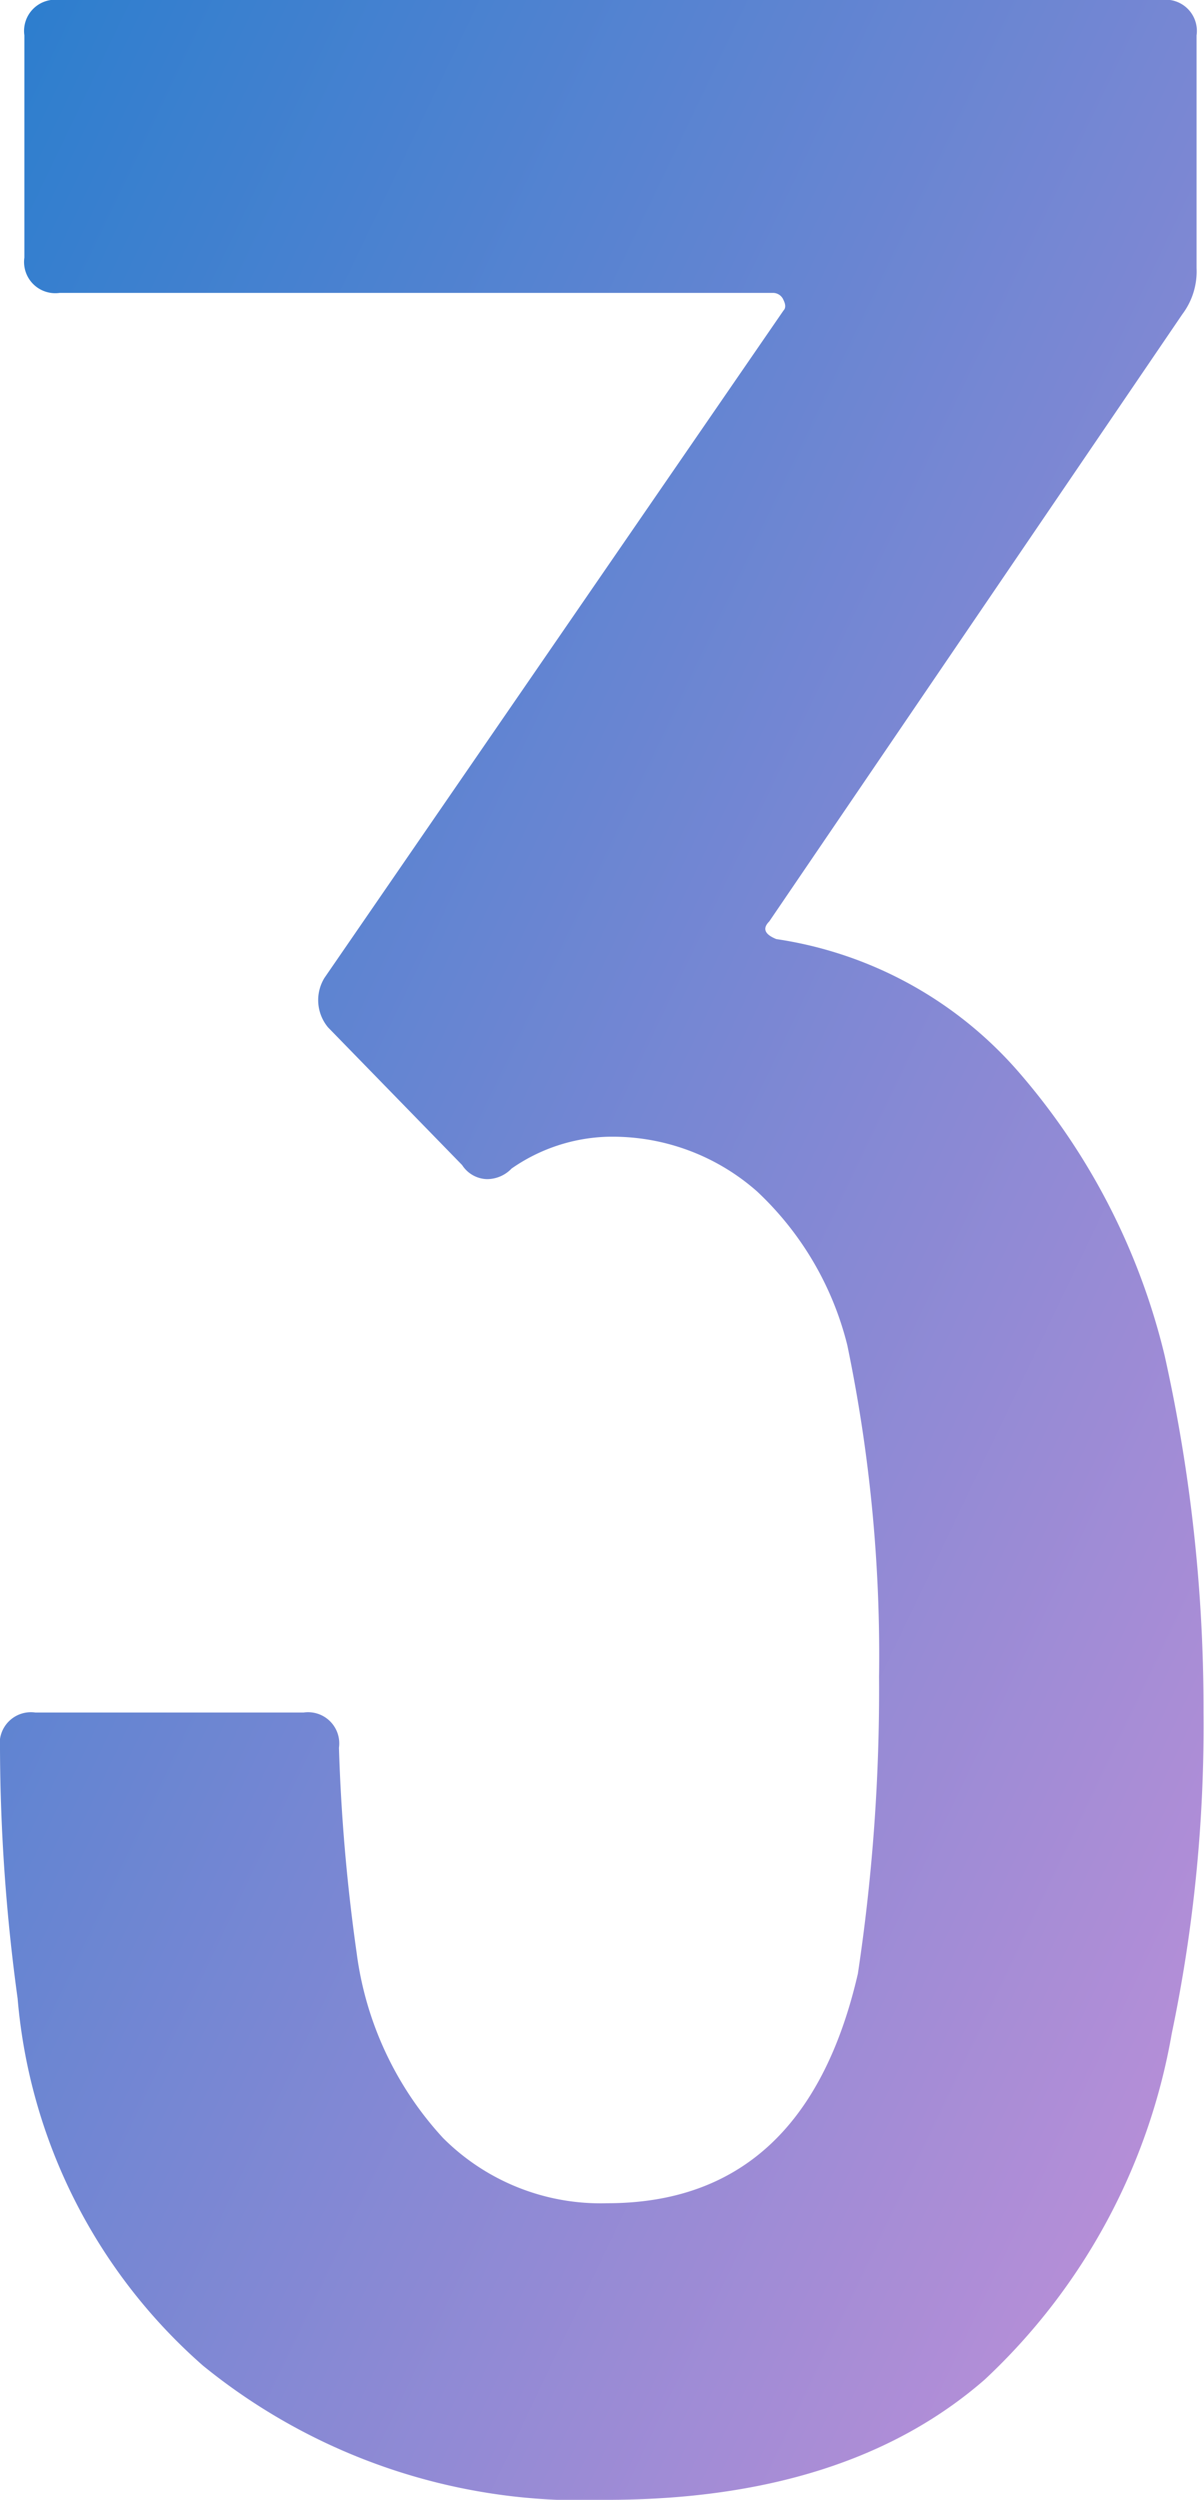 <svg xmlns="http://www.w3.org/2000/svg" xmlns:xlink="http://www.w3.org/1999/xlink" width="32.054" height="66.553" viewBox="0 0 32.054 66.553">
  <defs>
    <linearGradient id="linear-gradient" x2="1.437" y2="1.375" gradientUnits="objectBoundingBox">
      <stop offset="0" stop-color="#2c7ece"/>
      <stop offset="1" stop-color="#ff97dc"/>
    </linearGradient>
  </defs>
  <path id="交差_3" data-name="交差 3" d="M-4942.587,91.18a14.632,14.632,0,0,1-4.936-9.776,49.916,49.916,0,0,1-.469-6.674.831.831,0,0,1,.94-.939h7.143a.831.831,0,0,1,.941.939,49.407,49.407,0,0,0,.47,5.452,8.978,8.978,0,0,0,2.3,4.935,5.927,5.927,0,0,0,4.371,1.738q5.265,0,6.674-6.11a50.78,50.78,0,0,0,.564-7.9,40.611,40.611,0,0,0-.846-8.836,8.367,8.367,0,0,0-2.4-4.089,5.812,5.812,0,0,0-4-1.457,4.7,4.7,0,0,0-2.537.846.908.908,0,0,1-.659.282.814.814,0,0,1-.658-.375l-3.571-3.667a1.134,1.134,0,0,1-.094-1.316l12.22-17.766c.062-.063.062-.157,0-.282a.3.3,0,0,0-.282-.188h-18.988a.831.831,0,0,1-.939-.941V29.14a.831.831,0,0,1,.939-.941h29.328a.831.831,0,0,1,.94.941v6.2a1.892,1.892,0,0,1-.376,1.221l-11,16.169q-.281.281.188.47a10.6,10.6,0,0,1,6.439,3.525,17.893,17.893,0,0,1,3.9,7.567,43.173,43.173,0,0,1,1.034,9.494,39.976,39.976,0,0,1-.846,8.554,16.452,16.452,0,0,1-4.981,9.212q-3.667,3.195-10.059,3.2A15.99,15.99,0,0,1-4942.587,91.18Z" transform="translate(4947.992 -28.199)" fill="url(#linear-gradient)"/>
</svg>
